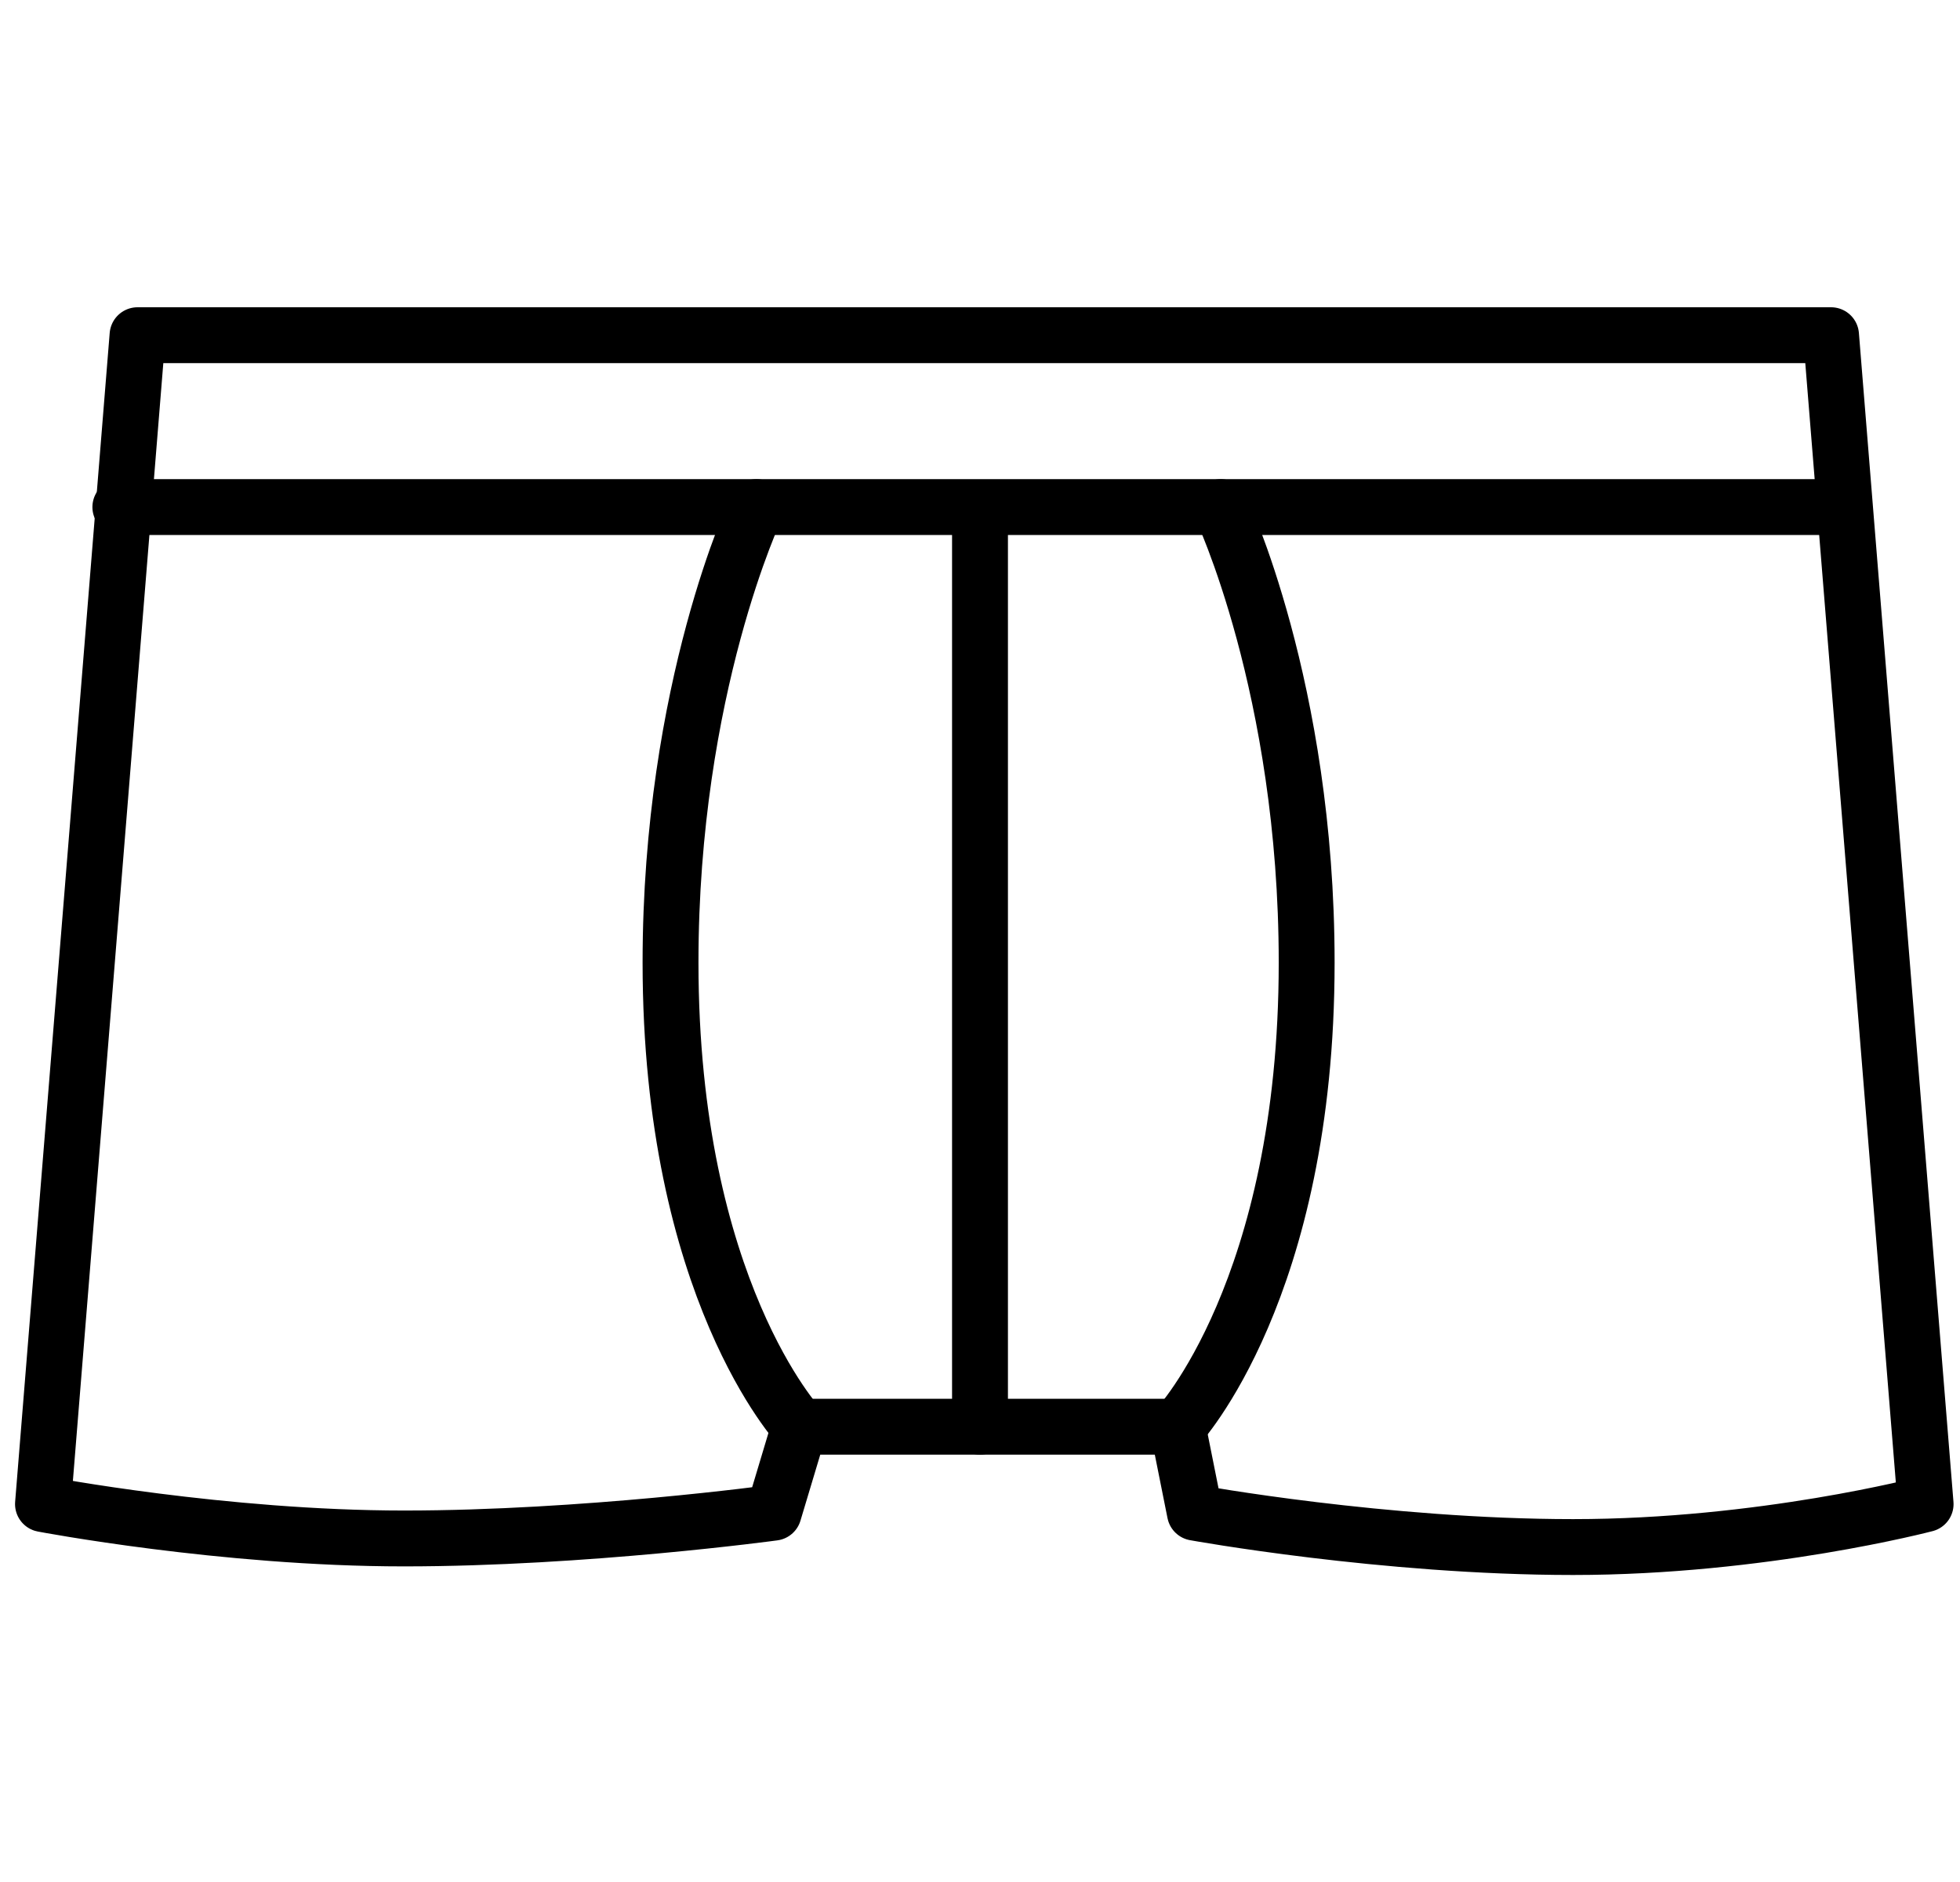 <svg xml:space="preserve" style="enable-background:new 0 0 22.8 21.9;" viewBox="0 0 22.8 21.9" y="0px" x="0px" xmlns:xlink="http://www.w3.org/1999/xlink" xmlns="http://www.w3.org/2000/svg" id="Layer_1" version="1.1">
<style type="text/css">
	.st0{fill:none;stroke:#000000;stroke-width:0.65;stroke-linecap:round;stroke-linejoin:round;stroke-miterlimit:10;}
</style>
<g>
	<path d="M9.3,16.6l-0.3,1c0,0-2.2,0.3-4.3,0.3s-4.2-0.4-4.2-0.4L1.6,3.9h19.7l1.1,13.6c0,0-1.9,0.5-4.1,0.5
		s-4.4-0.4-4.4-0.4l-0.2-1H9.3z" class="st0"></path>
	<line y2="5.9" x2="21.4" y1="5.9" x1="1.4" class="st0"></line>
	<line y2="16.6" x2="11.4" y1="6" x1="11.4" class="st0"></line>
	<path d="M13.7,16.6c0,0,1.5-1.6,1.5-5.4c0-3.2-1-5.3-1-5.3" class="st0"></path>
	<path d="M9.3,16.6c0,0-1.5-1.6-1.5-5.4c0-3.2,1-5.3,1-5.3" class="st0"></path>
</g>
</svg>
